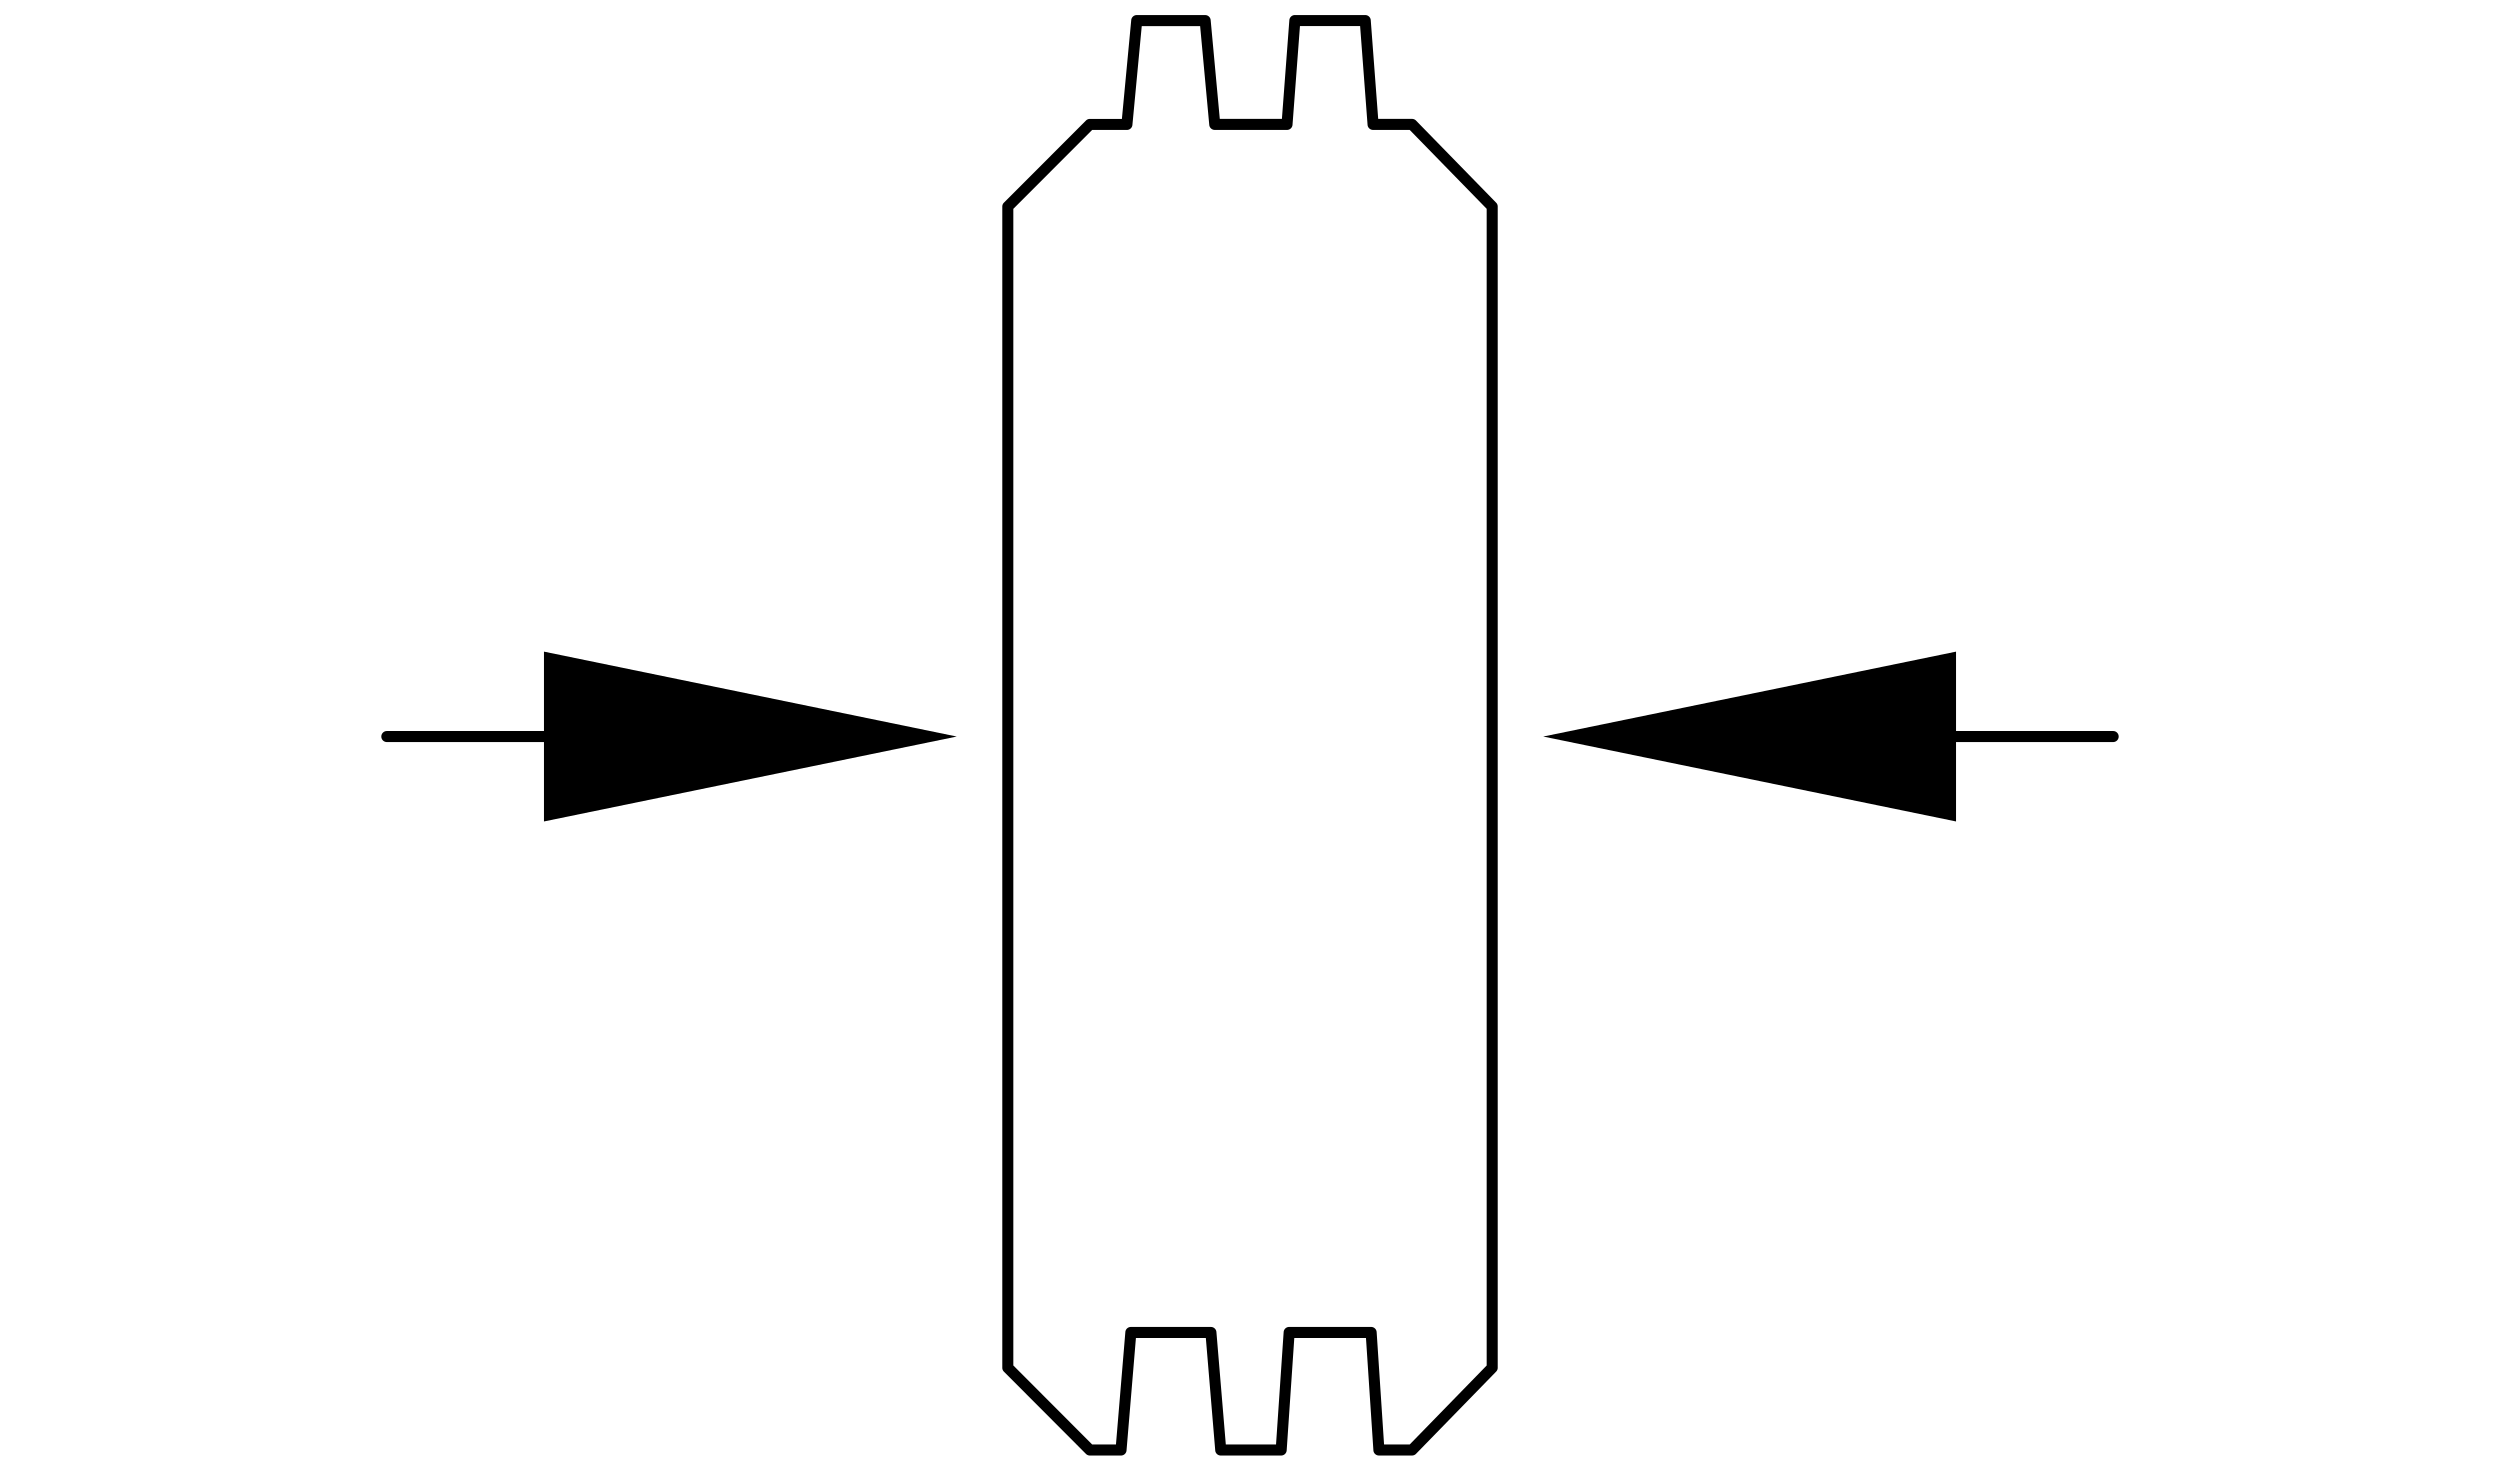 <svg xmlns="http://www.w3.org/2000/svg" viewBox="0 0 170 100"><path d="M96.018,98.975h-2.253a.374.374,0,0,1-.374-.35l-.505-7.642h-4.874l-.518,7.643a.375.375,0,0,1-.374.35H83.01a.375.375,0,0,1-.374-.344l-.639-7.648H77.243l-.639,7.648a.375.375,0,0,1-.373.344H74.111a.374.374,0,0,1-.266-.11l-5.58-5.594a.376.376,0,0,1-.109-.265v-78.96a.375.375,0,0,1,.11-.265l5.58-5.586a.375.375,0,0,1,.265-.11h2.178l.635-6.721a.376.376,0,0,1,.374-.34h4.654a.375.375,0,0,1,.373.34l.621,6.72h4.224l.506-6.714a.375.375,0,0,1,.374-.347h4.787a.375.375,0,0,1,.374.347l.506,6.714h2.302a.376.376,0,0,1,.269.113l5.451,5.586a.374.374,0,0,1,.106.262v78.96a.374.374,0,0,1-.106.262l-5.451,5.594A.376.376,0,0,1,96.018,98.975Zm-1.902-.75H95.86l5.234-5.371V14.199L95.86,8.835H93.368a.375.375,0,0,1-.374-.347l-.506-6.714H88.397l-.506,6.714a.375.375,0,0,1-.374.347H82.603a.375.375,0,0,1-.373-.34l-.621-6.72H77.639l-.635,6.721a.375.375,0,0,1-.373.34H74.266l-5.36,5.366V92.851l5.361,5.374h1.618l.639-7.648a.375.375,0,0,1,.374-.344h5.445a.375.375,0,0,1,.373.344l.639,7.648H86.77l.518-7.643a.375.375,0,0,1,.374-.35h5.576a.375.375,0,0,1,.374.35Z"/><polygon points="36.99 55.859 36.99 44.311 65.06 50.085 36.99 55.859"/><path d="M42.869,50.46H26.305a.375.375,0,0,1,0-.75h16.564a.375.375,0,0,1,0,.75Z"/><polygon points="133.01 55.859 133.01 44.311 104.939 50.085 133.01 55.859"/><path d="M143.695,50.46h-16.564a.375.375,0,0,1,0-.75h16.564a.375.375,0,0,1,0,.75Z"/></svg>
